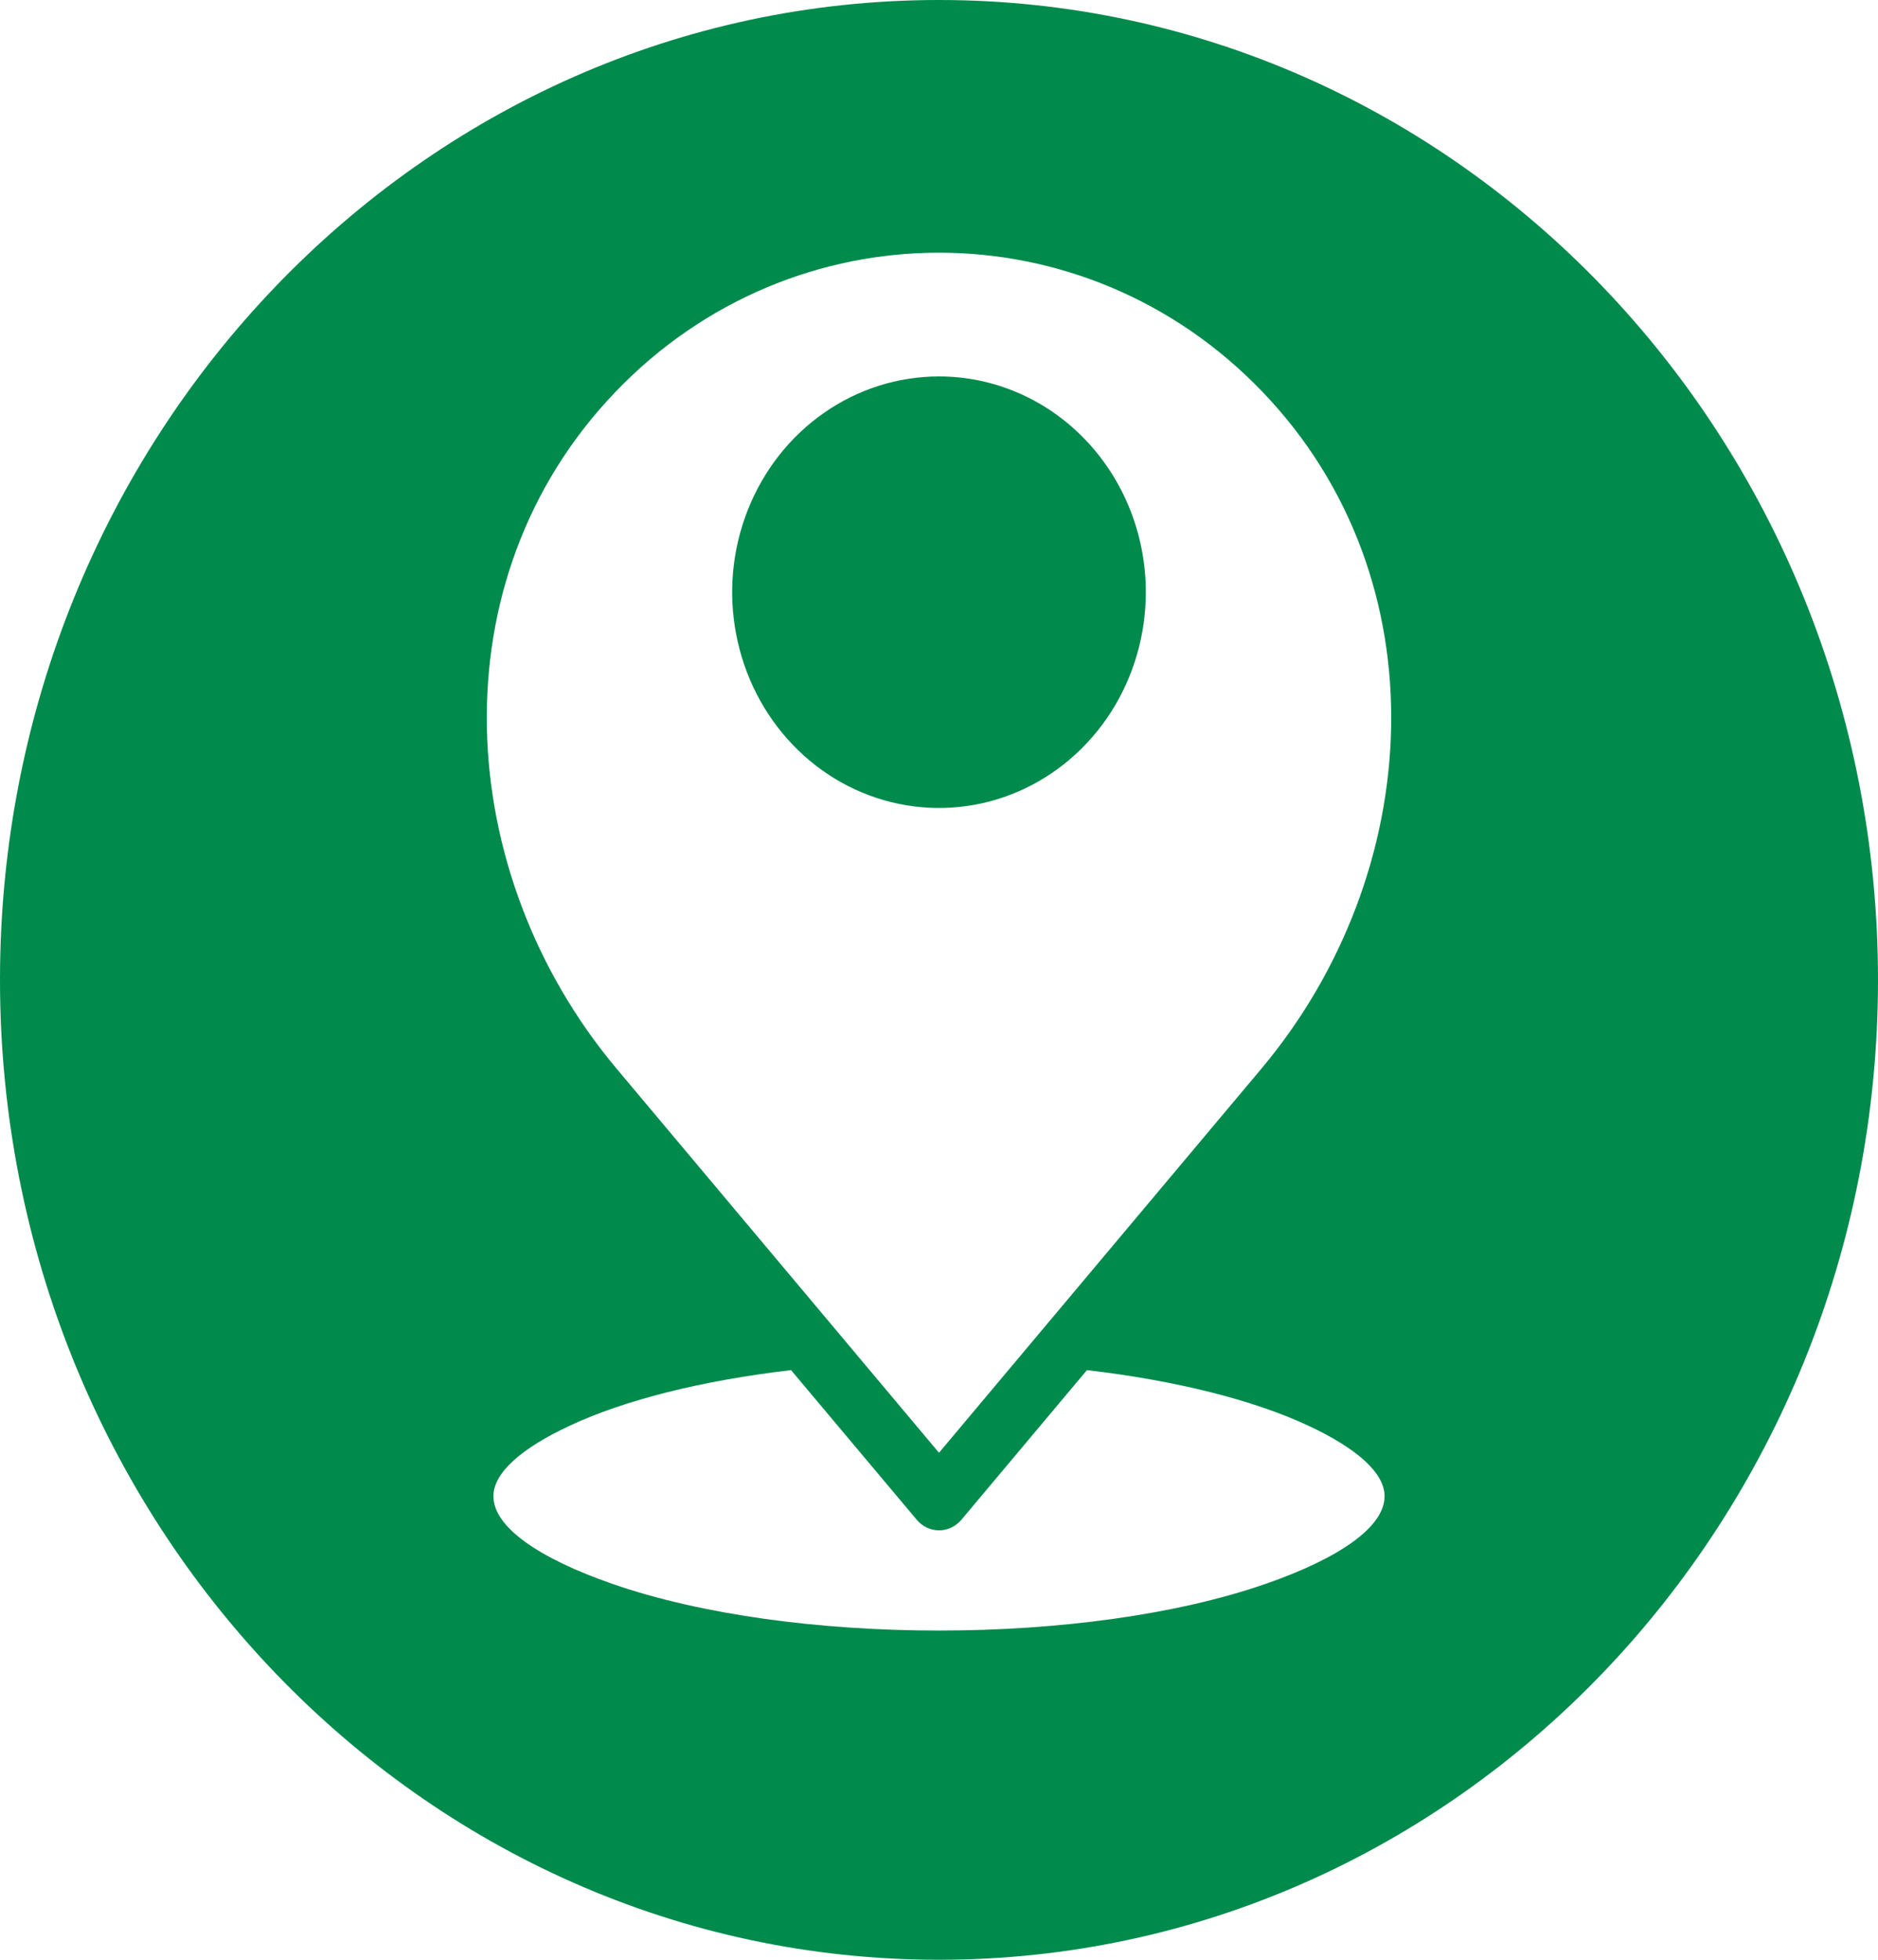 <svg width="23" height="24" viewBox="0 0 23 24" fill="none" xmlns="http://www.w3.org/2000/svg">
<path fill-rule="evenodd" clip-rule="evenodd" d="M11.5 0C17.851 0 23 5.373 23 12C23 18.627 17.851 24 11.5 24C5.149 24 0 18.627 0 12C0 5.373 5.149 0 11.5 0ZM15.447 13.089C17.457 10.695 17.672 7.105 15.463 4.8C13.284 2.526 9.716 2.526 7.537 4.8C5.328 7.105 5.543 10.695 7.553 13.089L11.5 17.791L15.447 13.089ZM11.5 4.61C10.999 4.61 10.509 4.765 10.093 5.055C9.676 5.345 9.352 5.758 9.16 6.241C8.968 6.724 8.918 7.255 9.016 7.768C9.114 8.281 9.355 8.752 9.709 9.121C10.063 9.491 10.514 9.742 11.006 9.844C11.497 9.946 12.006 9.894 12.469 9.694C12.932 9.494 13.328 9.155 13.606 8.721C13.884 8.286 14.033 7.775 14.033 7.252C14.033 6.551 13.766 5.879 13.291 5.384C12.816 4.888 12.172 4.61 11.5 4.61ZM9.688 16.779C8.59 16.907 7.649 17.146 6.981 17.458C6.392 17.732 6.043 18.034 6.043 18.323C6.043 18.701 6.599 19.083 7.498 19.396C9.692 20.159 13.308 20.159 15.502 19.396C16.401 19.083 16.957 18.701 16.957 18.323C16.957 18.034 16.608 17.732 16.02 17.458C15.351 17.146 14.409 16.907 13.312 16.779L11.773 18.613C11.738 18.653 11.696 18.686 11.649 18.708C11.602 18.73 11.55 18.742 11.499 18.741C11.447 18.741 11.396 18.729 11.349 18.707C11.302 18.684 11.26 18.651 11.226 18.61L9.688 16.779Z" fill="#008A4C"/>
</svg>
